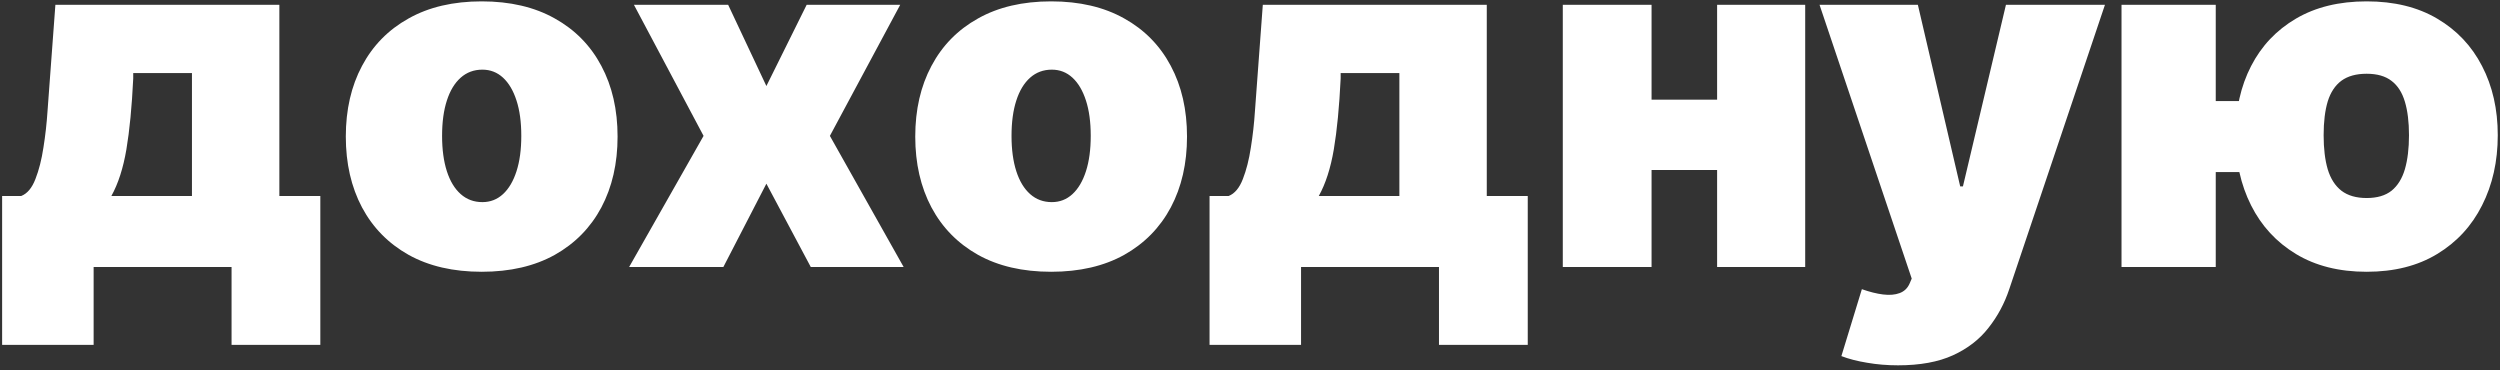 <?xml version="1.0" encoding="UTF-8"?> <svg xmlns="http://www.w3.org/2000/svg" width="412" height="61" viewBox="0 0 412 61" fill="none"><rect x="0" y="0" width="412" height="61" fill="#333333" stroke="none"/> <path d="M0.35 56.829V32.297H3.501C4.495 31.903 5.274 30.974 5.836 29.512C6.418 28.03 6.858 26.295 7.159 24.307C7.477 22.319 7.702 20.312 7.834 18.287C7.984 16.242 8.115 14.461 8.228 12.941L9.128 0.788H46.038V32.297H52.79V56.829H38.161V44H15.43V56.829H0.35ZM18.355 32.297H31.634V12.041H21.956V12.941C21.731 17.611 21.356 21.503 20.831 24.616C20.306 27.711 19.481 30.271 18.355 32.297ZM79.382 44.788C74.694 44.788 70.68 43.859 67.342 42.003C64.003 40.127 61.443 37.52 59.661 34.182C57.88 30.825 56.989 26.933 56.989 22.506C56.989 18.08 57.88 14.198 59.661 10.86C61.443 7.502 64.003 4.895 67.342 3.039C70.68 1.163 74.694 0.225 79.382 0.225C84.071 0.225 88.085 1.163 91.423 3.039C94.762 4.895 97.322 7.502 99.104 10.86C100.885 14.198 101.776 18.08 101.776 22.506C101.776 26.933 100.885 30.825 99.104 34.182C97.322 37.52 94.762 40.127 91.423 42.003C88.085 43.859 84.071 44.788 79.382 44.788ZM79.495 33.309C80.808 33.309 81.942 32.869 82.899 31.987C83.856 31.106 84.596 29.849 85.121 28.218C85.647 26.586 85.909 24.645 85.909 22.394C85.909 20.125 85.647 18.183 85.121 16.57C84.596 14.939 83.856 13.682 82.899 12.801C81.942 11.919 80.808 11.479 79.495 11.479C78.107 11.479 76.916 11.919 75.922 12.801C74.928 13.682 74.168 14.939 73.643 16.57C73.118 18.183 72.856 20.125 72.856 22.394C72.856 24.645 73.118 26.586 73.643 28.218C74.168 29.849 74.928 31.106 75.922 31.987C76.916 32.869 78.107 33.309 79.495 33.309ZM119.999 0.788L126.301 14.179L132.94 0.788H148.357L136.766 22.394L148.92 44H133.615L126.301 30.271L119.211 44H103.682L115.948 22.394L104.47 0.788H119.999ZM173.226 44.788C168.538 44.788 164.524 43.859 161.186 42.003C157.847 40.127 155.287 37.52 153.505 34.182C151.724 30.825 150.833 26.933 150.833 22.506C150.833 18.08 151.724 14.198 153.505 10.86C155.287 7.502 157.847 4.895 161.186 3.039C164.524 1.163 168.538 0.225 173.226 0.225C177.915 0.225 181.929 1.163 185.267 3.039C188.606 4.895 191.166 7.502 192.948 10.86C194.729 14.198 195.62 18.08 195.62 22.506C195.62 26.933 194.729 30.825 192.948 34.182C191.166 37.52 188.606 40.127 185.267 42.003C181.929 43.859 177.915 44.788 173.226 44.788ZM173.339 33.309C174.652 33.309 175.787 32.869 176.743 31.987C177.7 31.106 178.44 29.849 178.966 28.218C179.491 26.586 179.753 24.645 179.753 22.394C179.753 20.125 179.491 18.183 178.966 16.57C178.44 14.939 177.7 13.682 176.743 12.801C175.787 11.919 174.652 11.479 173.339 11.479C171.951 11.479 170.76 11.919 169.766 12.801C168.772 13.682 168.013 14.939 167.487 16.57C166.962 18.183 166.7 20.125 166.7 22.394C166.7 24.645 166.962 26.586 167.487 28.218C168.013 29.849 168.772 31.106 169.766 31.987C170.76 32.869 171.951 33.309 173.339 33.309ZM199.334 56.829V32.297H202.485C203.479 31.903 204.257 30.974 204.82 29.512C205.401 28.03 205.842 26.295 206.142 24.307C206.461 22.319 206.686 20.312 206.817 18.287C206.967 16.242 207.098 14.461 207.211 12.941L208.111 0.788H245.021V32.297H251.773V56.829H237.144V44H214.413V56.829H199.334ZM217.339 32.297H230.617V12.041H220.94V12.941C220.715 17.611 220.34 21.503 219.814 24.616C219.289 27.711 218.464 30.271 217.339 32.297ZM288.381 16.43V28.021H266.663V16.43H288.381ZM272.177 0.788V44H257.548V0.788H272.177ZM297.496 0.788V44H282.98V0.788H297.496ZM312.8 60.205C311.019 60.205 309.321 60.064 307.708 59.782C306.095 59.52 304.679 59.154 303.46 58.685L306.836 47.657C308.112 48.107 309.274 48.398 310.325 48.529C311.394 48.661 312.303 48.586 313.054 48.304C313.822 48.023 314.376 47.489 314.713 46.701L315.051 45.913L299.859 0.788H316.064L323.041 30.721H323.491L330.58 0.788H346.897L331.143 47.601C330.355 49.983 329.211 52.121 327.711 54.015C326.229 55.928 324.279 57.438 321.859 58.545C319.44 59.651 316.42 60.205 312.8 60.205ZM377.309 16.655V28.358H353.452V16.655H377.309ZM365.155 0.788V44H349.626V0.788H365.155ZM390.025 44.788C385.486 44.788 381.604 43.812 378.378 41.862C375.152 39.911 372.686 37.239 370.979 33.844C369.272 30.449 368.419 26.595 368.419 22.282C368.419 18.005 369.272 14.207 370.979 10.888C372.686 7.568 375.152 4.961 378.378 3.067C381.604 1.172 385.486 0.225 390.025 0.225C394.564 0.225 398.437 1.172 401.644 3.067C404.87 4.961 407.336 7.568 409.043 10.888C410.768 14.207 411.631 18.005 411.631 22.282C411.631 26.595 410.768 30.449 409.043 33.844C407.336 37.239 404.87 39.911 401.644 41.862C398.437 43.812 394.564 44.788 390.025 44.788ZM390.025 32.634C391.75 32.634 393.119 32.231 394.132 31.425C395.145 30.599 395.877 29.418 396.327 27.88C396.777 26.323 397.002 24.457 397.002 22.282C397.002 20.106 396.777 18.268 396.327 16.767C395.877 15.248 395.145 14.104 394.132 13.335C393.119 12.547 391.75 12.154 390.025 12.154C388.299 12.154 386.912 12.538 385.861 13.307C384.83 14.076 384.079 15.211 383.611 16.711C383.16 18.212 382.935 20.068 382.935 22.282C382.935 24.495 383.16 26.37 383.611 27.908C384.079 29.446 384.83 30.618 385.861 31.425C386.912 32.231 388.299 32.634 390.025 32.634Z" fill="white"></path> </svg> 